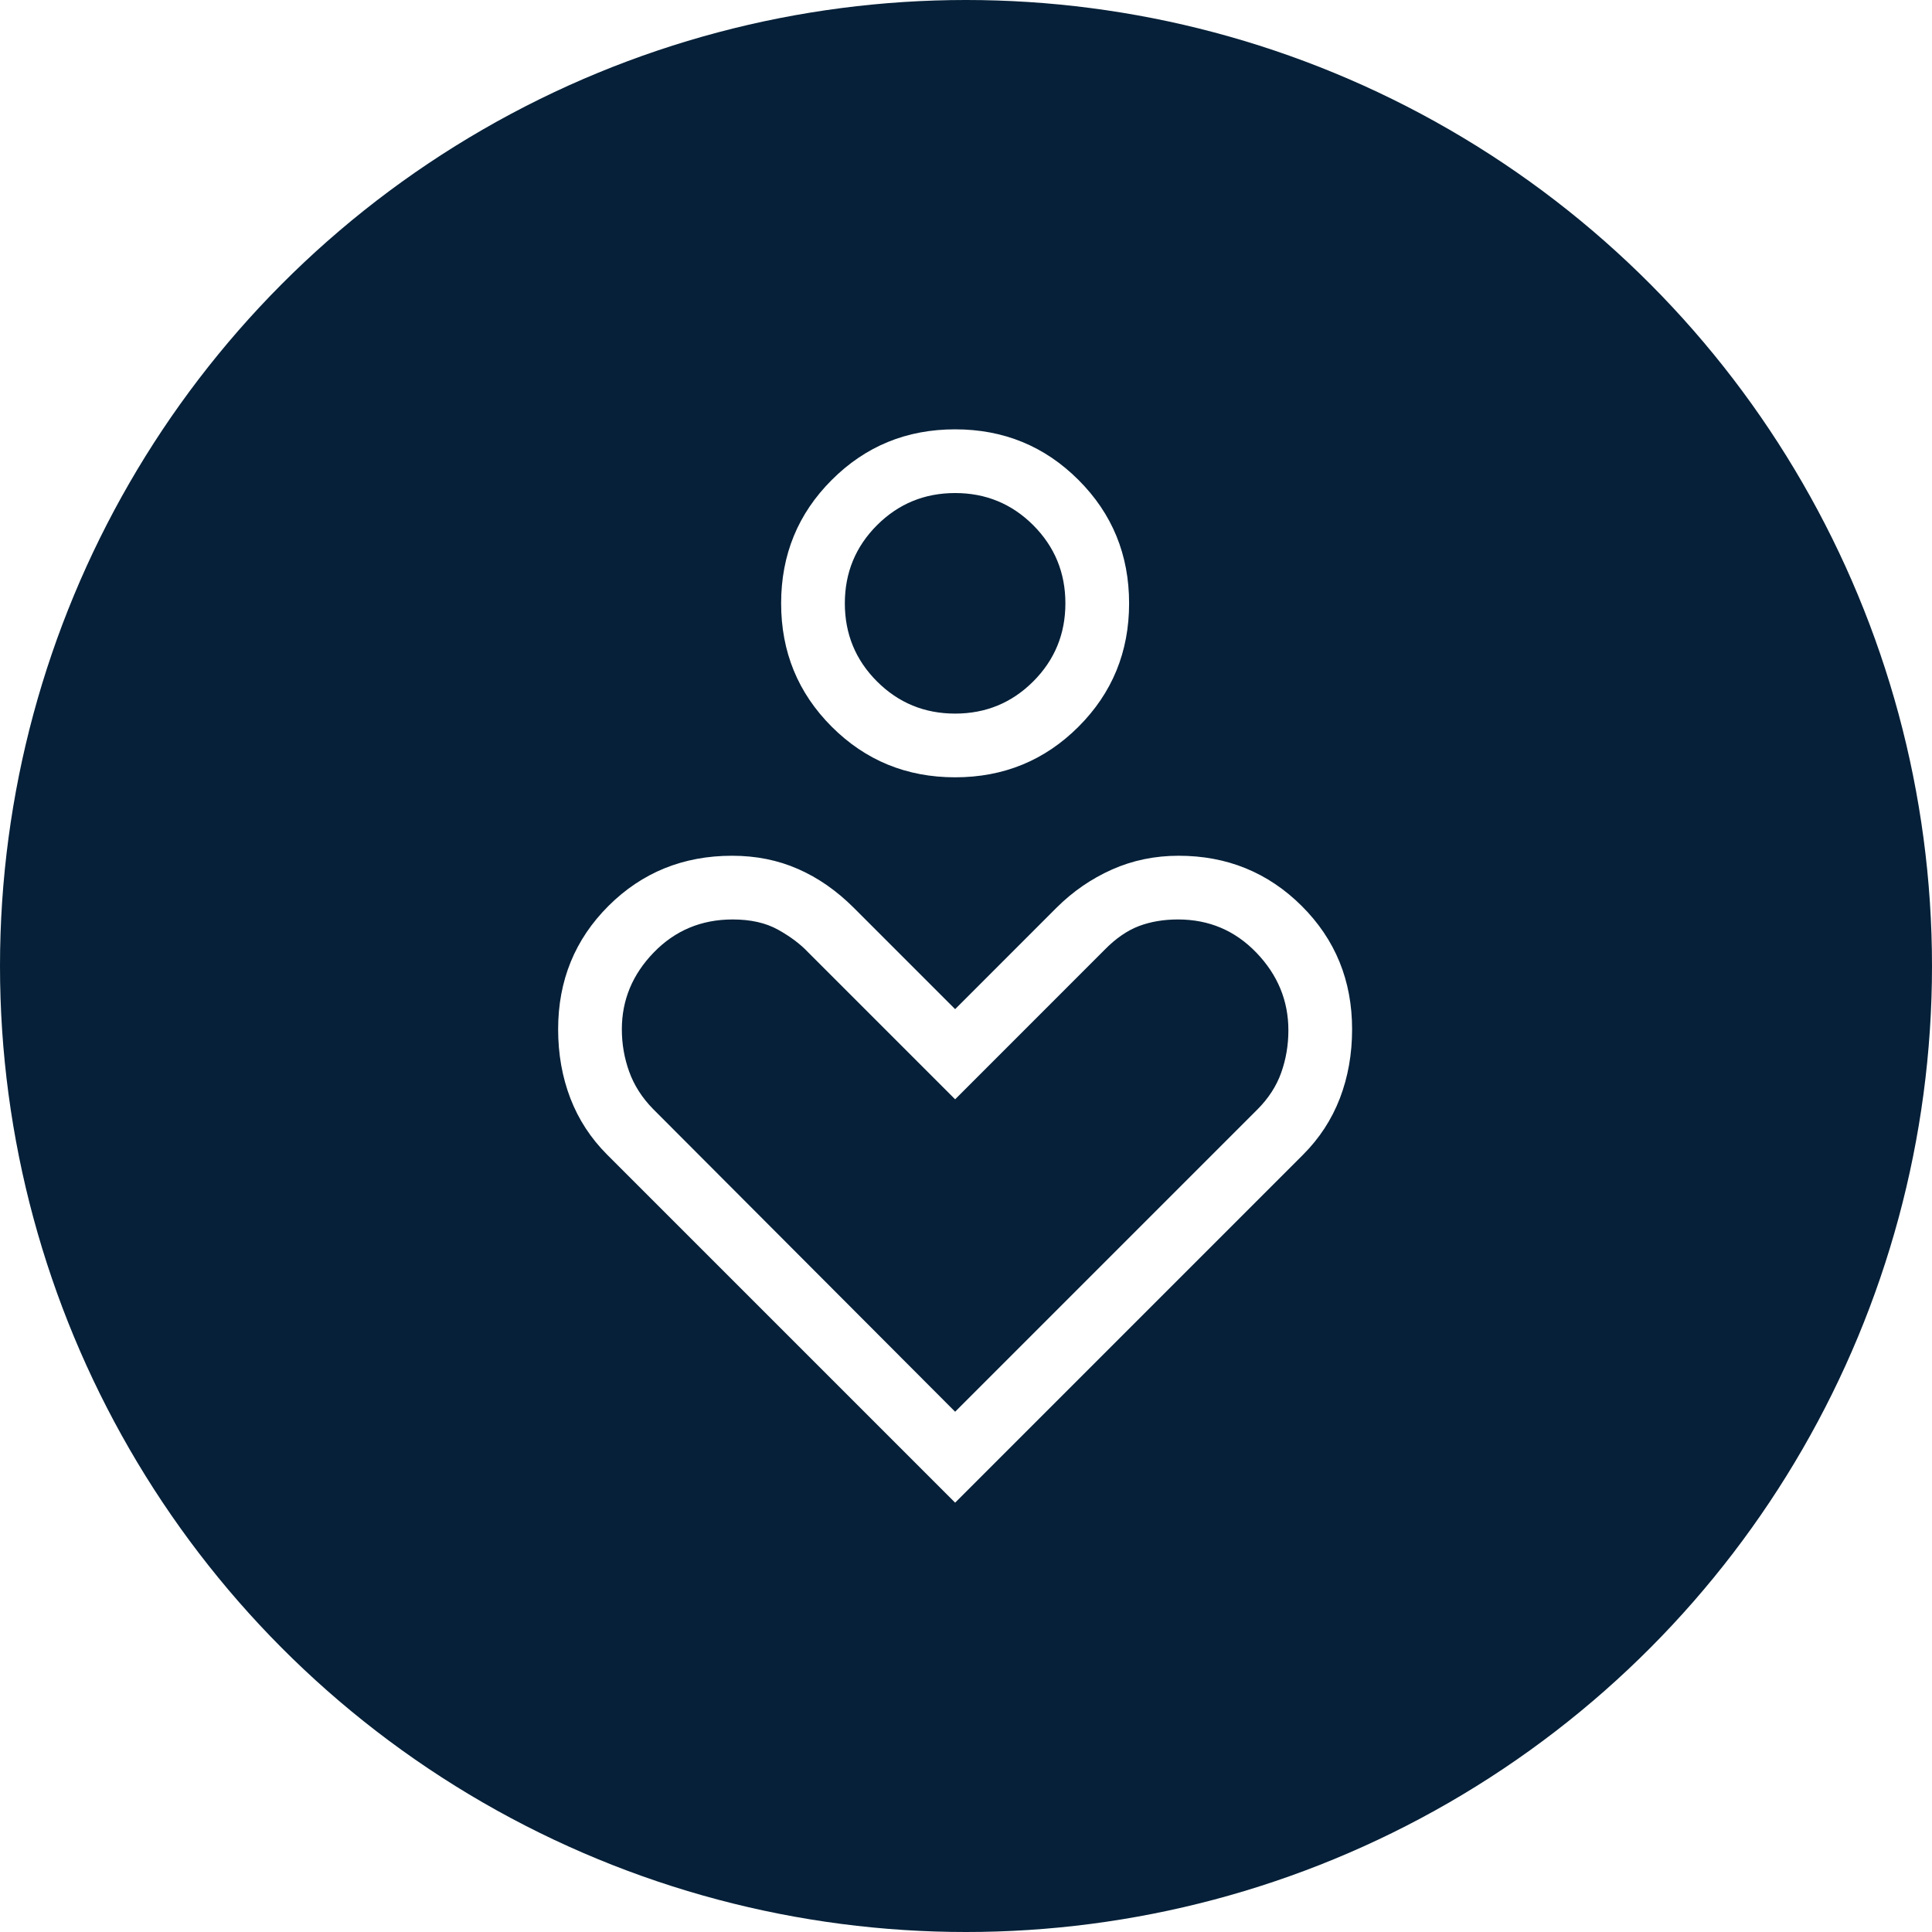 <svg width="45" height="45" viewBox="0 0 45 45" fill="none" xmlns="http://www.w3.org/2000/svg">
<rect x="0" y="0" width="45" height="45" fill="#808080" stroke="none"/>
<g clip-path="url(#clip0_5221_221)">
<rect width="45" height="45" fill="white"/>
<circle cx="22.5" cy="22.5" r="22.5" fill="#052038"/>
<path d="M22.247 18.105C21.116 18.105 20.159 17.712 19.373 16.927C18.587 16.141 18.194 15.183 18.194 14.053C18.194 12.922 18.587 11.964 19.373 11.179C20.159 10.393 21.116 10 22.247 10C23.377 10 24.334 10.393 25.12 11.179C25.906 11.964 26.299 12.922 26.299 14.053C26.299 15.183 25.906 16.141 25.12 16.927C24.334 17.712 23.377 18.105 22.247 18.105ZM22.247 16.621C22.96 16.621 23.567 16.371 24.066 15.872C24.565 15.373 24.815 14.766 24.815 14.053C24.815 13.339 24.565 12.733 24.066 12.233C23.567 11.734 22.96 11.484 22.247 11.484C21.533 11.484 20.927 11.734 20.427 12.233C19.928 12.733 19.678 13.339 19.678 14.053C19.678 14.766 19.928 15.373 20.427 15.872C20.927 16.371 21.533 16.621 22.247 16.621ZM22.247 35L14.142 26.895C13.761 26.514 13.476 26.077 13.285 25.582C13.095 25.087 13 24.551 13 23.974C13 22.838 13.391 21.881 14.172 21.101C14.954 20.322 15.914 19.932 17.052 19.932C17.607 19.932 18.119 20.034 18.587 20.24C19.056 20.445 19.49 20.748 19.889 21.147L22.247 23.505L24.604 21.147C24.984 20.767 25.416 20.469 25.898 20.254C26.38 20.039 26.898 19.932 27.453 19.932C28.58 19.932 29.536 20.322 30.319 21.101C31.102 21.881 31.493 22.838 31.493 23.974C31.493 24.551 31.398 25.087 31.208 25.582C31.017 26.077 30.732 26.514 30.351 26.895L22.247 35ZM22.247 32.882L29.284 25.845C29.545 25.584 29.731 25.297 29.842 24.984C29.953 24.671 30.009 24.343 30.009 23.998C30.009 23.309 29.761 22.707 29.264 22.19C28.768 21.674 28.159 21.416 27.438 21.416C27.105 21.416 26.801 21.467 26.528 21.57C26.254 21.674 25.988 21.858 25.728 22.123L22.247 25.605L18.822 22.18C18.642 21.989 18.409 21.814 18.123 21.655C17.837 21.495 17.485 21.416 17.065 21.416C16.337 21.416 15.725 21.672 15.229 22.183C14.732 22.695 14.484 23.292 14.484 23.974C14.484 24.316 14.541 24.645 14.655 24.961C14.769 25.278 14.954 25.567 15.209 25.828L22.247 32.882Z" fill="white"/>
</g>
<defs>
<clipPath id="clip0_5221_221">
<rect width="45" height="45" fill="white"/>
</clipPath>
</defs>
</svg>
